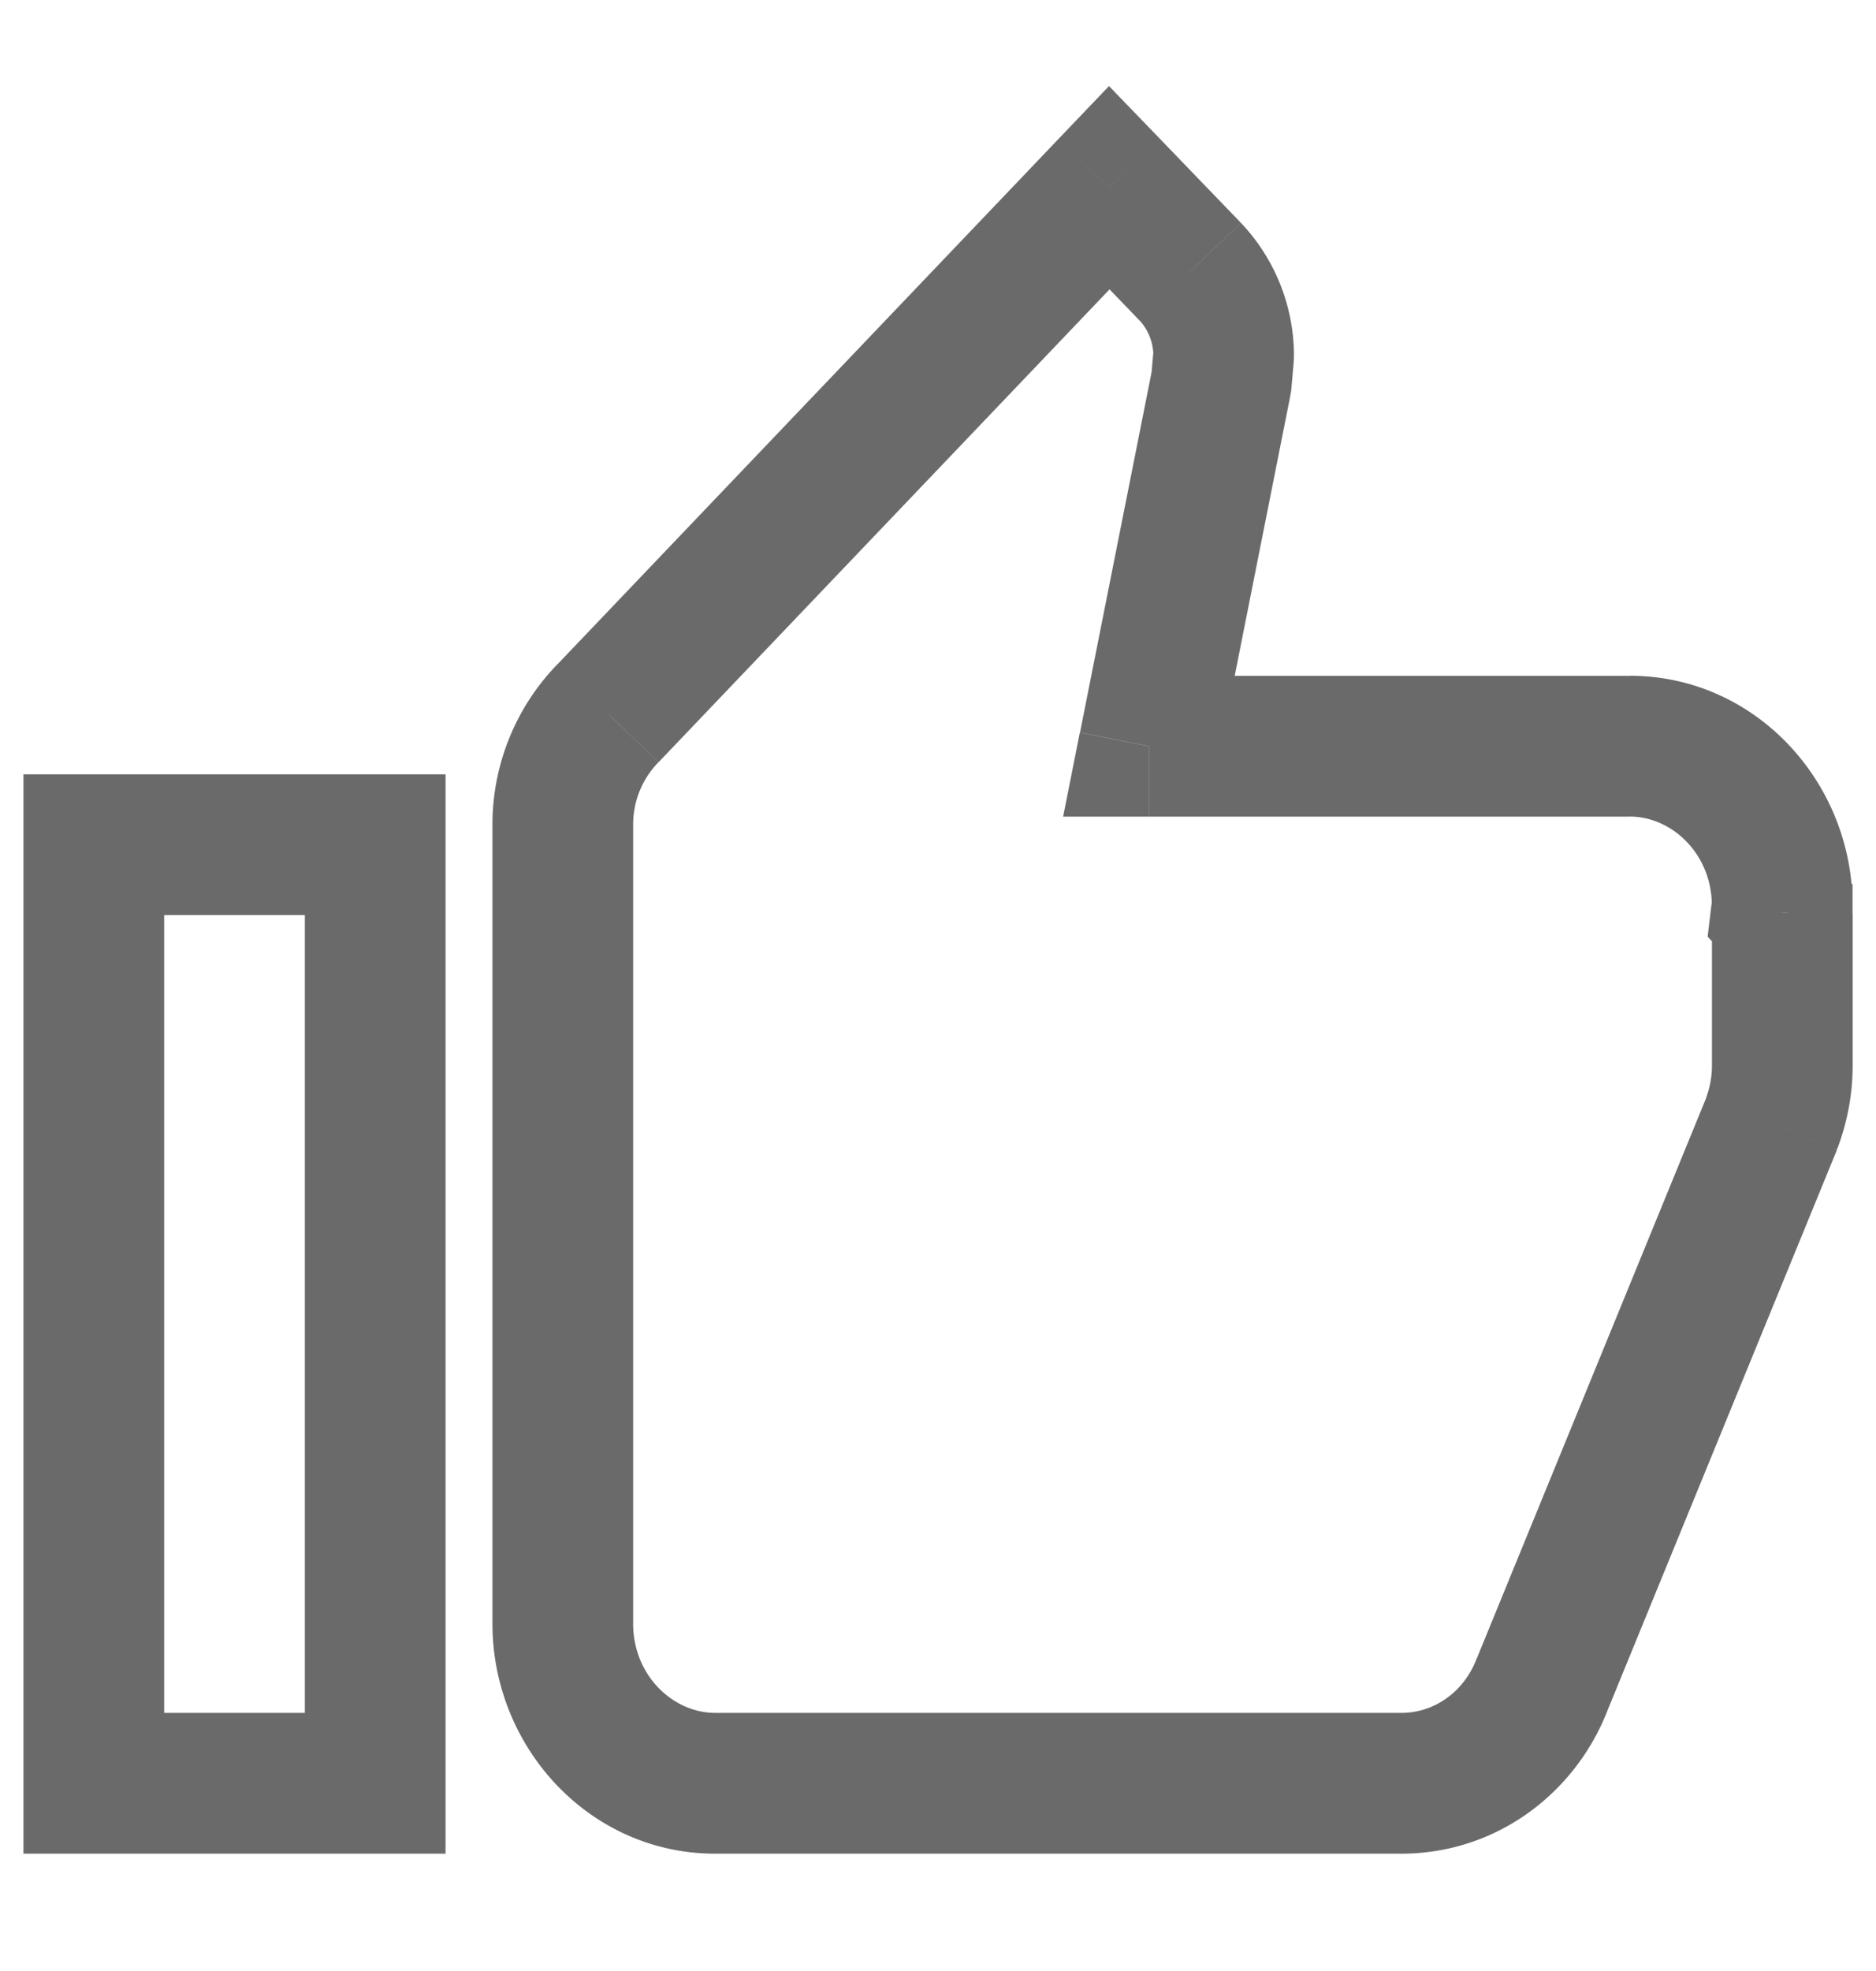 <svg xmlns="http://www.w3.org/2000/svg" width="20" height="21" fill="none" xmlns:v="https://vecta.io/nano"><path d="M19 9.65l.745.089.005-.044V9.65H19zm-.008.068l-.745-.089-.042.351.244.256.542-.518zm.008.008h.75v-.301l-.208-.217-.542.518zm-.114 2.244l.694.284.004-.011.004-.011-.703-.263zm-2.454 5.993l-.694-.284-.003.007.697.277zM6.479 7.602l.535.526.007-.008-.543-.518zM11.826 2l.54-.521-.543-.562-.54.565.543.518zm.861.893l.542-.518-.002-.003-.54.521zm.357.901l.747.067.003-.033v-.034h-.75zm-.024.272l.736.146.008-.039.004-.04-.747-.067zm-.772 3.885l-.736-.146-.178.896h.914v-.75zM1 19H.25v.75H1V19zm3 0v.75h.75V19H4zM1 9v-.75H.25V9H1zm3 0h.75v-.75H4V9zm15.75.65c0-1.317-1.035-2.45-2.375-2.45v1.5c.448 0 .875.397.875.95h1.5zm-.013.157l.008-.068-1.489-.178-.008.068 1.489.178zm-.194-.599l-.008-.009-1.084 1.036.008.008 1.084-1.036zm.208 2.142V9.727h-1.5v1.624h1.5zm-.161.883c.102-.274.161-.566.161-.883h-1.5c0 .125-.022.24-.066.358l1.405.526zm-2.462 6.014l2.454-5.992-1.388-.568-2.454 5.993 1.388.568zm-2.189 1.503c1.004 0 1.843-.633 2.192-1.509l-1.394-.555c-.138.348-.453.564-.798.564v1.5zm-7.312 0h7.313v-1.5H7.625v1.5zM5.25 17.3c0 1.317 1.035 2.45 2.375 2.45v-1.5c-.448 0-.875-.397-.875-.95h-1.5zm0-8.5v8.5h1.5V8.8h-1.5zm.694-1.724A2.45 2.45 0 0 0 5.25 8.8h1.5a.95.95 0 0 1 .264-.673l-1.07-1.051zm5.339-5.594L5.937 7.084l1.085 1.036 5.346-5.602-1.085-1.036zm1.944.89l-.861-.893-1.079 1.042.861.893 1.079-1.042zm.568 1.422a2.06 2.06 0 0 0-.565-1.419l-1.084 1.036a.56.56 0 0 1 .15.383h1.5zm-.027.339l.024-.272-1.494-.134-.024.272 1.494.134zm-.783 3.964l.772-3.885-1.471-.292-.772 3.884 1.471.292zm4.391-.896h-5.127v1.5h5.127V7.2zM1 19.75h3v-1.5H1v1.5zM.25 9v10h1.5V9H.25zM4 8.25H1v1.5h3v-1.5zM4.75 19V9h-1.5v10h1.5z" fill="#6a6a6a"/></svg>